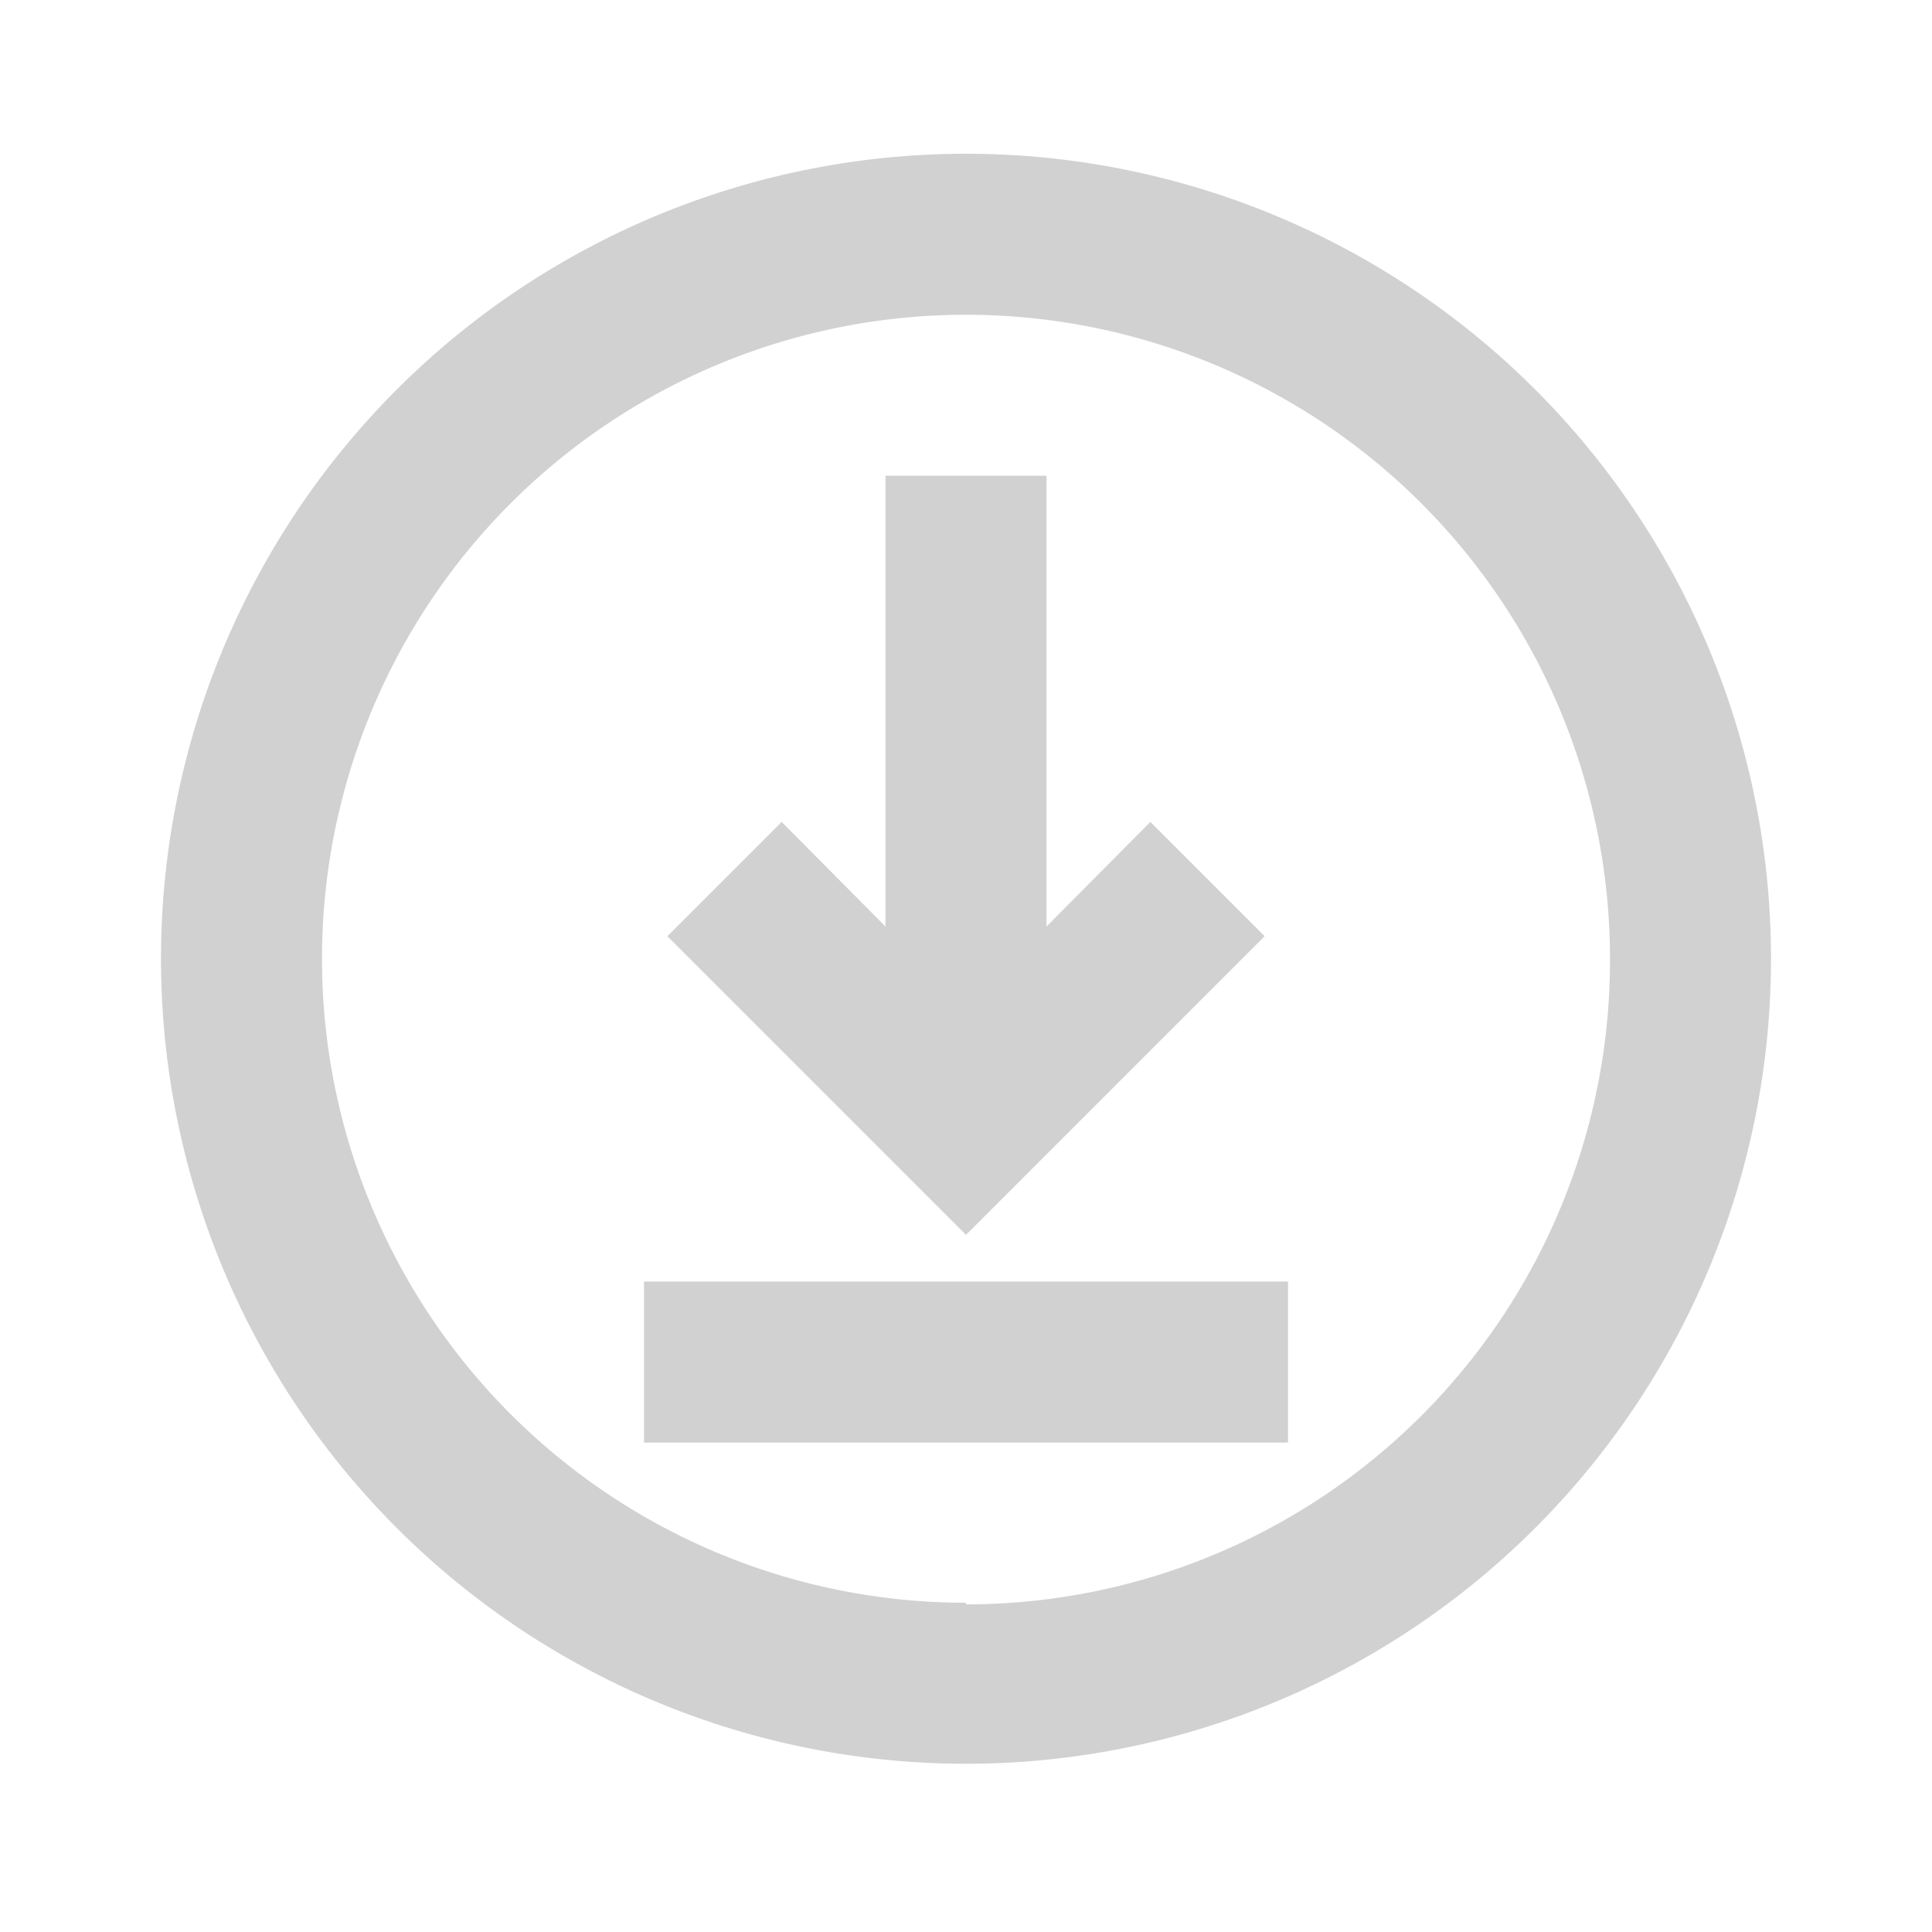 <svg xmlns="http://www.w3.org/2000/svg" viewBox="0 0 24 24" x="0px" y="0px" aria-hidden="true" width="24px" height="24px" style="fill:url(#CerosGradient_id8f2a8eff1);"><defs><linearGradient class="cerosgradient" data-cerosgradient="true" id="CerosGradient_id8f2a8eff1" gradientUnits="userSpaceOnUse" x1="50%" y1="100%" x2="50%" y2="0%"><stop offset="0%" stop-color="#D1D1D1"/><stop offset="100%" stop-color="#D1D1D1"/></linearGradient><linearGradient/></defs><title>Down arrow, download button, downloading, file download, save file_1</title><g data-name="Layer 2"><polygon points="15.71 11.63 14.29 10.21 13 11.51 13 5.91 11 5.91 11 11.51 9.71 10.21 8.29 11.63 12 15.34 15.71 11.63" style="fill:url(#CerosGradient_id8f2a8eff1);"/><path d="M12,1.91a10,10,0,1,0,10,10A10,10,0,0,0,12,1.91Zm0,18a8,8,0,1,1,8-8A8,8,0,0,1,12,19.93Z" style="fill:url(#CerosGradient_id8f2a8eff1);"/><rect x="8" y="15.92" width="8" height="2" style="fill:url(#CerosGradient_id8f2a8eff1);"/></g></svg>